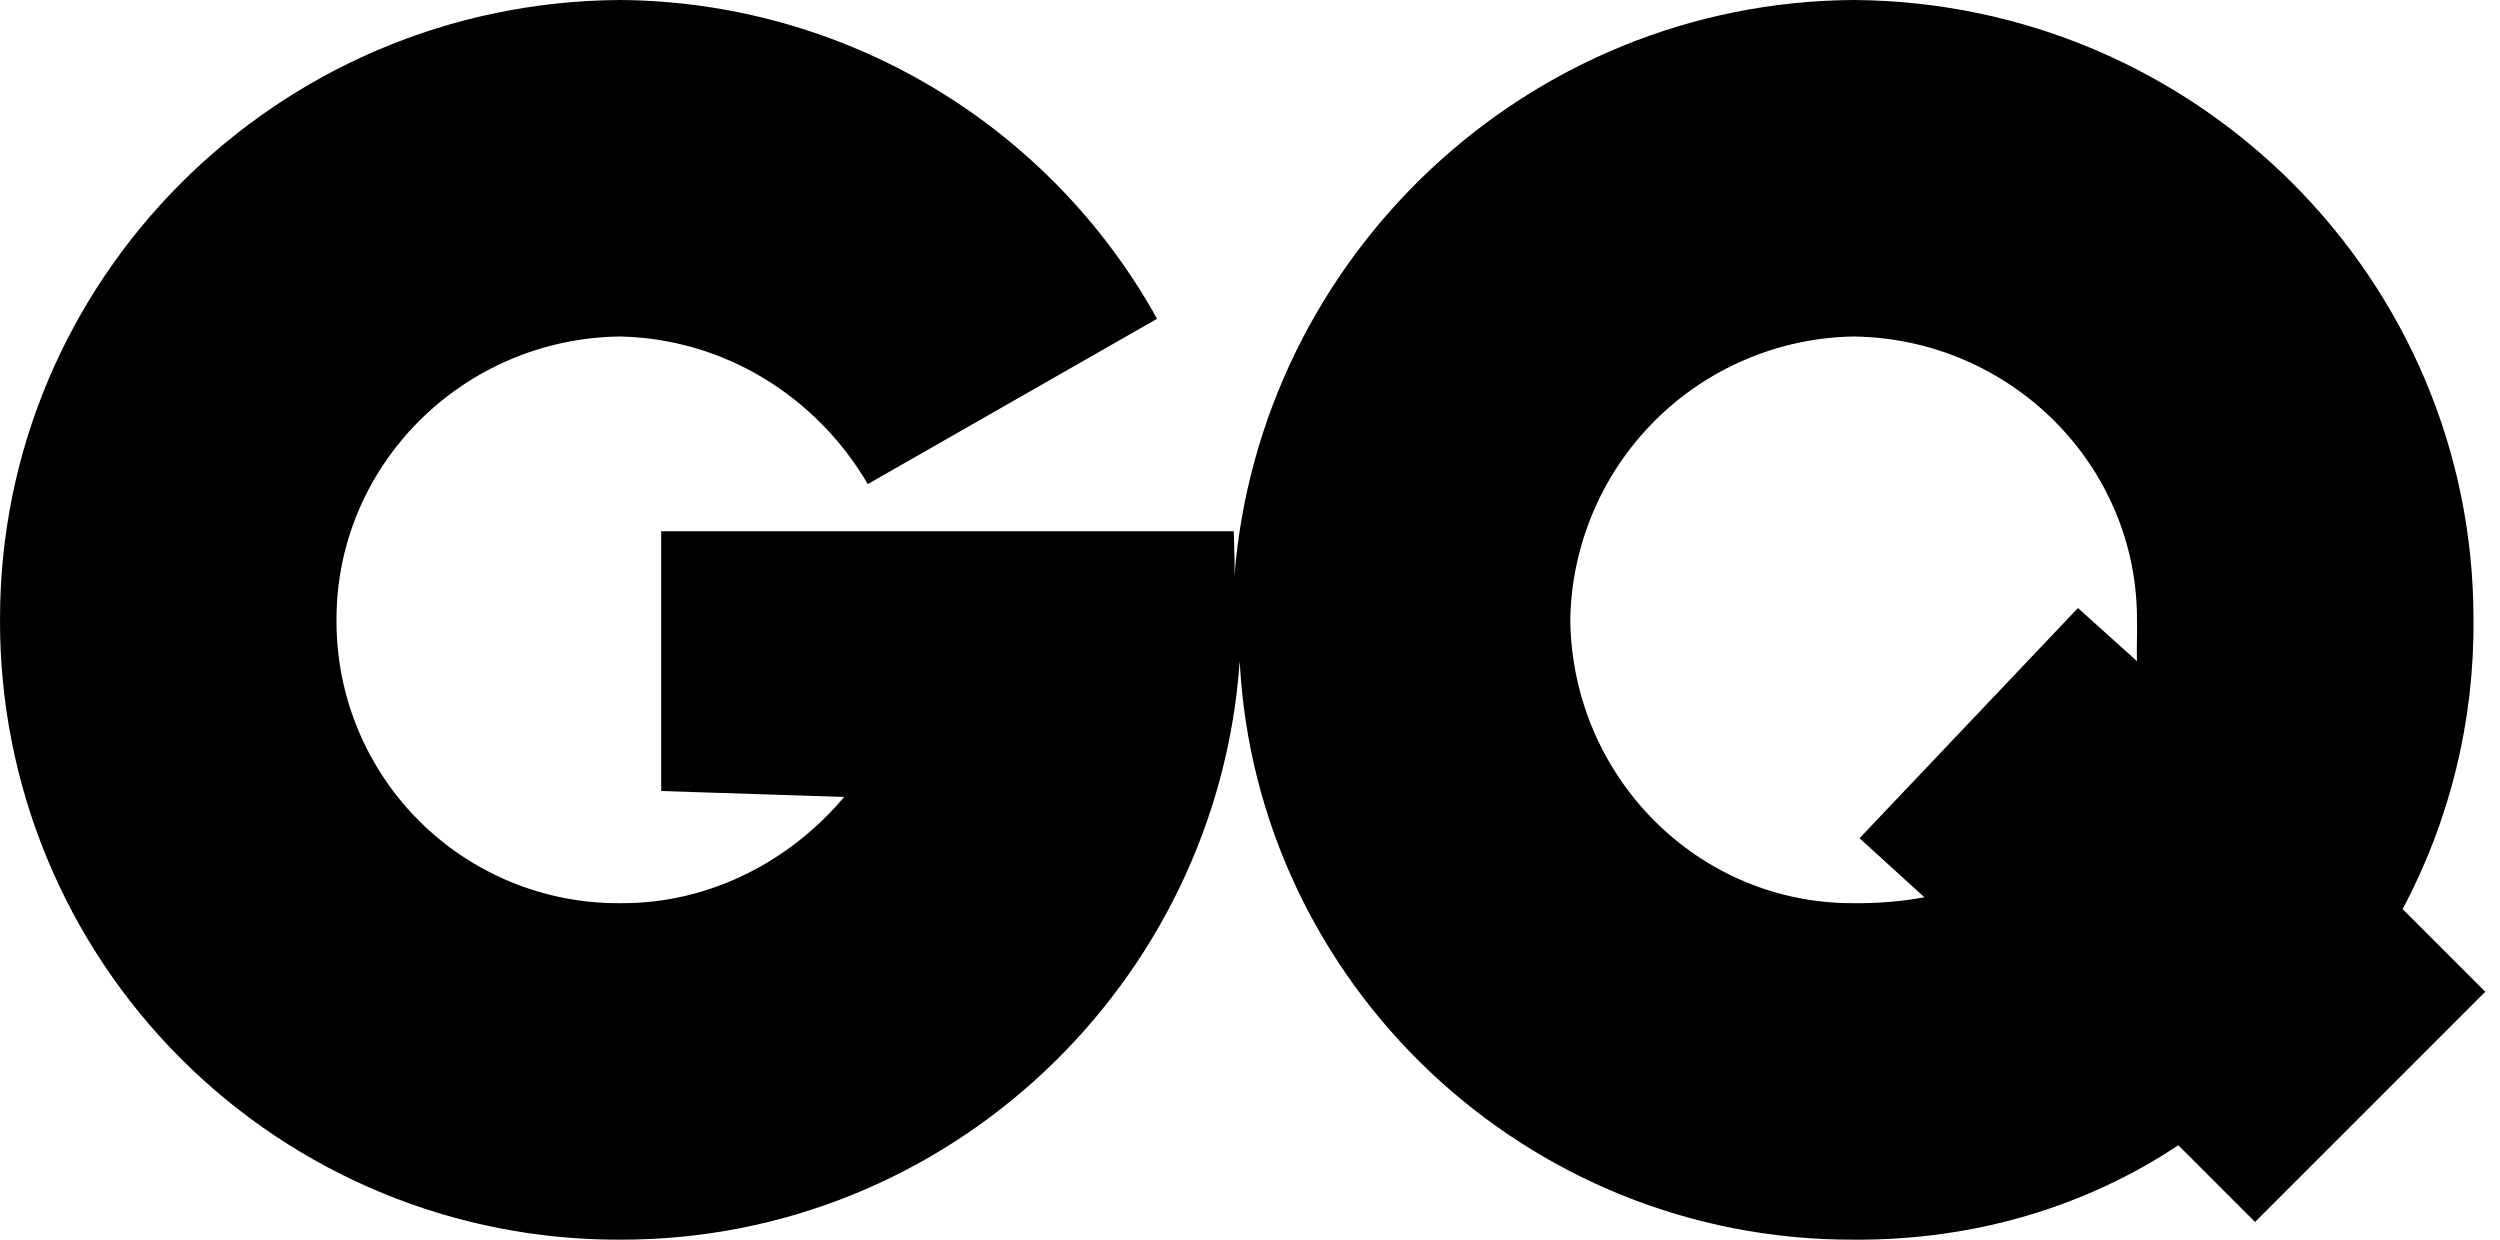 <svg xmlns="http://www.w3.org/2000/svg" fill="none" viewBox="0 0 121 60" height="60" width="121">
<g clip-path="url(#clip0)">
<path fill="black" d="M119.716 30C119.759 34.88 118.581 39.693 116.287 44L120.287 48L109.144 59.143L105.43 55.429C100.978 58.395 95.568 60.038 89.716 60C73.825 60.043 60.797 47.586 60.002 32C58.921 47.586 45.892 60.038 30.002 60C26.058 60.013 22.151 59.246 18.505 57.743C14.86 56.24 11.547 54.031 8.759 51.243C5.97 48.454 3.761 45.142 2.258 41.496C0.755 37.85 -0.012 33.943 0.001 30C-0.022 13.519 13.397 0.1 30.002 0C35.314 0.036 40.521 1.484 45.09 4.195C49.658 6.906 53.424 10.783 56.002 15.429L42.002 23.429C39.525 19.2 35.063 16.39 30.002 16.286C22.392 16.39 16.273 22.519 16.287 30C16.276 31.804 16.623 33.593 17.308 35.262C17.993 36.931 19.003 38.447 20.279 39.723C21.554 40.999 23.071 42.008 24.74 42.694C26.409 43.379 28.197 43.726 30.002 43.714C34.335 43.752 38.244 41.681 40.859 38.571L32.002 38.286V25.714H59.716C59.717 25.948 59.726 26.195 59.734 26.451C59.75 26.921 59.767 27.419 59.743 27.912C60.962 12.397 73.928 0.099 89.716 0C106.321 0.105 119.74 13.524 119.716 30ZM100.573 29.429L103.43 32C103.415 31.663 103.421 31.325 103.428 30.975C103.433 30.662 103.439 30.339 103.43 30C103.449 22.519 97.325 16.39 89.716 16.286C86.098 16.347 82.645 17.811 80.086 20.37C77.527 22.929 76.063 26.382 76.001 30C76.092 37.629 82.216 43.752 89.716 43.714C90.865 43.728 92.013 43.633 93.144 43.429L90.001 40.571L100.573 29.429Z" clip-rule="evenodd" fill-rule="evenodd"></path>
</g>
<defs>
<clipPath id="clip0">
<rect fill="white" height="60" width="120.289"></rect>
</clipPath>
</defs>
</svg>
